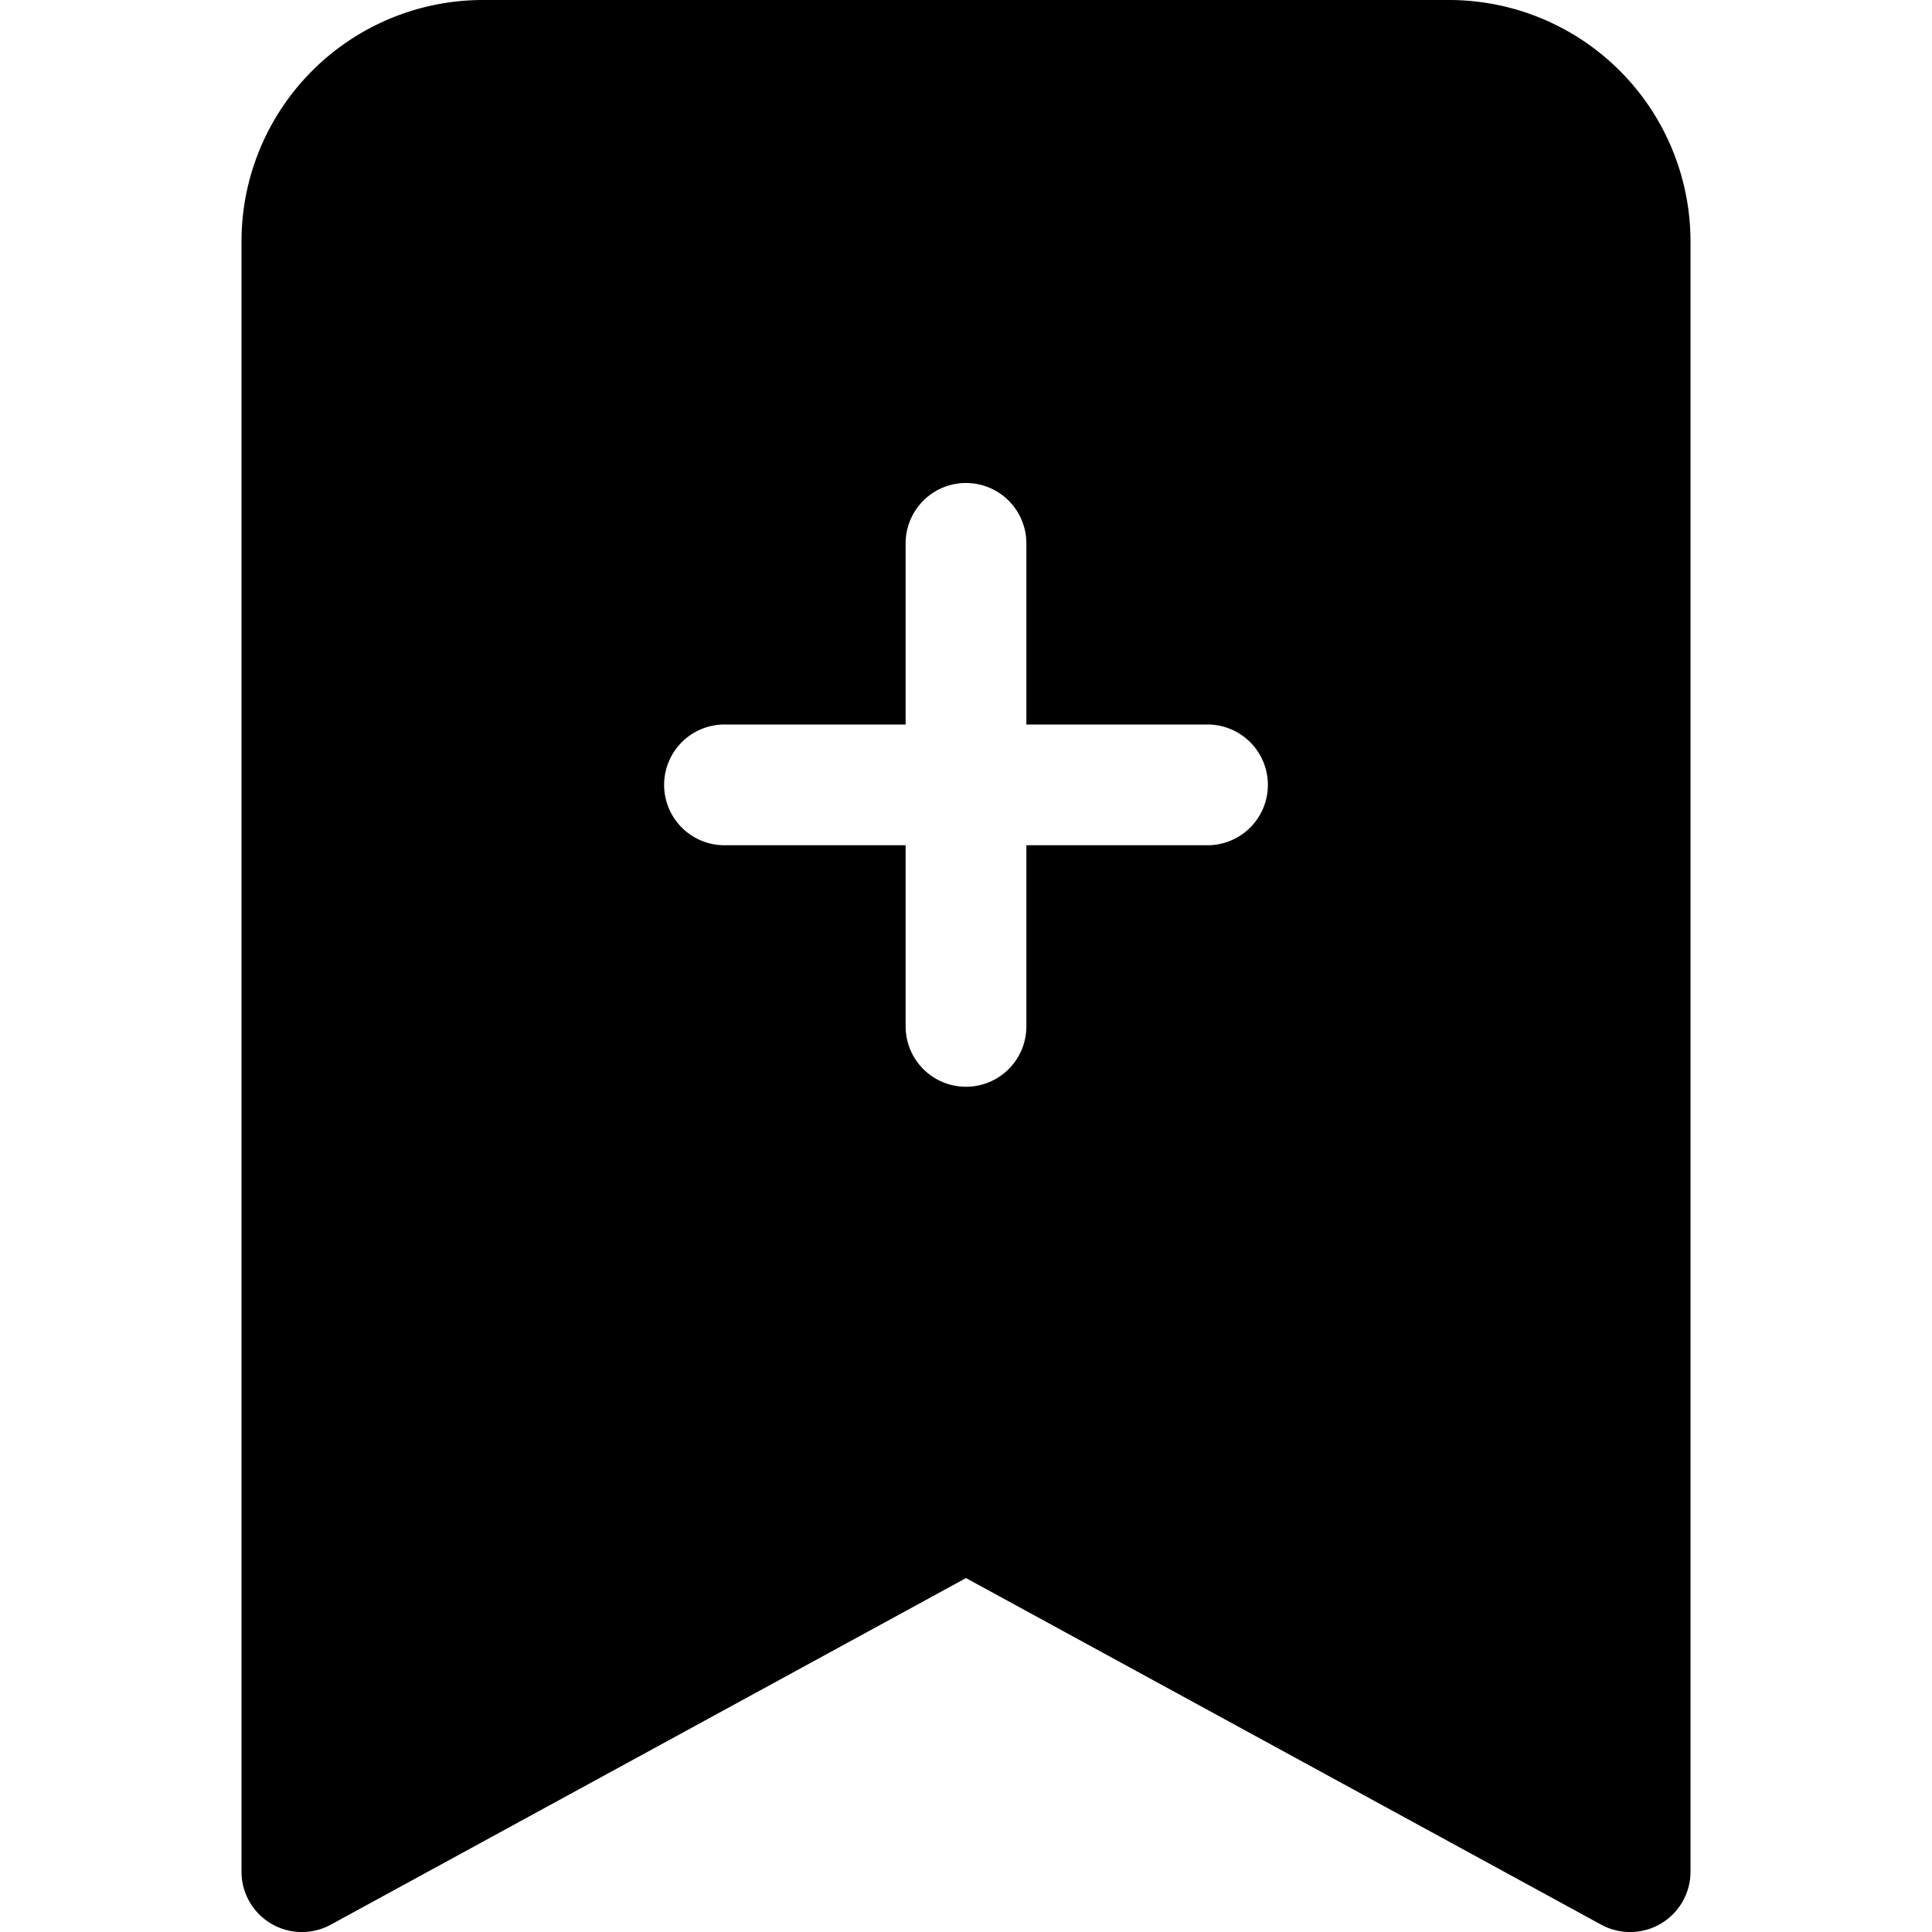 <svg width="1em" height="1em" viewBox="0 0 16 16" class="bi bi-bookmark-plus-fill" fill="currentColor" xmlns="http://www.w3.org/2000/svg">
  <path fill-rule="evenodd" d="M4 0a2 2 0 0 0-2 2v13.5a.5.5 0 0 0 .74.439L8 13.069l5.26 2.87A.5.5 0 0 0 14 15.5V2a2 2 0 0 0-2-2H4zm4.5 4.5a.5.5 0 0 0-1 0V6H6a.5.5 0 0 0 0 1h1.5v1.5a.5.5 0 0 0 1 0V7H10a.5.5 0 0 0 0-1H8.5V4.5z"/>
</svg>